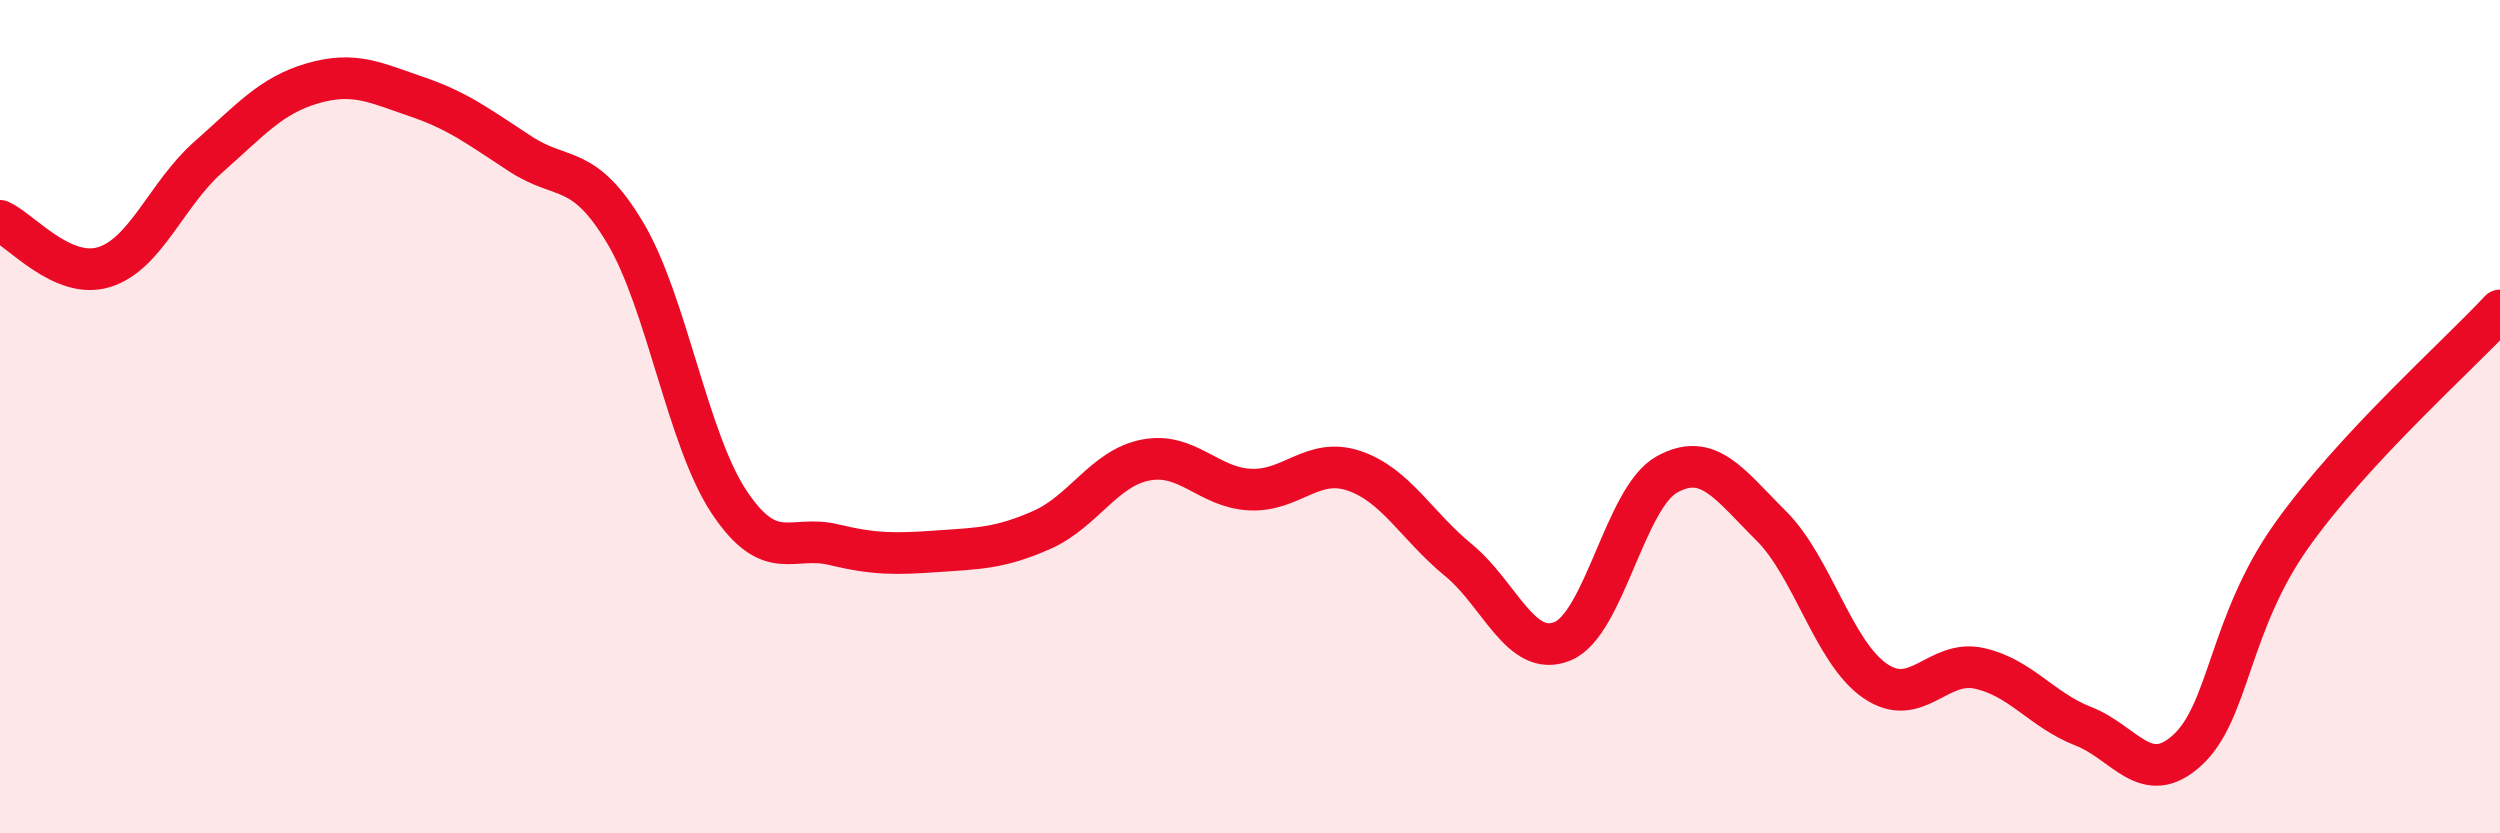 
    <svg width="60" height="20" viewBox="0 0 60 20" xmlns="http://www.w3.org/2000/svg">
      <path
        d="M 0,5.3 C 0.5,5.52 1.5,6.72 2.5,6.41 C 3.5,6.1 4,4.65 5,3.77 C 6,2.89 6.5,2.29 7.5,2 C 8.5,1.71 9,1.98 10,2.32 C 11,2.66 11.5,3.05 12.5,3.7 C 13.5,4.35 14,3.91 15,5.58 C 16,7.25 16.5,10.55 17.5,12.05 C 18.5,13.55 19,12.83 20,13.07 C 21,13.31 21.5,13.3 22.5,13.23 C 23.5,13.16 24,13.16 25,12.72 C 26,12.28 26.5,11.23 27.5,11.04 C 28.5,10.85 29,11.7 30,11.75 C 31,11.8 31.5,10.96 32.5,11.3 C 33.5,11.64 34,12.62 35,13.44 C 36,14.26 36.5,15.8 37.5,15.39 C 38.5,14.98 39,11.95 40,11.39 C 41,10.83 41.5,11.62 42.5,12.61 C 43.5,13.6 44,15.65 45,16.34 C 46,17.03 46.5,15.82 47.5,16.04 C 48.5,16.26 49,17.04 50,17.43 C 51,17.82 51.5,18.92 52.5,18 C 53.5,17.08 53.5,14.96 55,12.85 C 56.5,10.74 59,8.53 60,7.45L60 20L0 20Z"
        fill="#EB0A25"
        opacity="0.1"
        stroke-linecap="round"
        stroke-linejoin="round"
      />
      <path
        d="M 0,5.3 C 0.5,5.52 1.5,6.72 2.5,6.41 C 3.5,6.1 4,4.65 5,3.77 C 6,2.89 6.5,2.29 7.5,2 C 8.5,1.71 9,1.98 10,2.32 C 11,2.66 11.5,3.05 12.5,3.7 C 13.5,4.35 14,3.91 15,5.58 C 16,7.25 16.5,10.55 17.5,12.05 C 18.5,13.55 19,12.83 20,13.07 C 21,13.31 21.5,13.3 22.5,13.23 C 23.5,13.16 24,13.16 25,12.72 C 26,12.28 26.5,11.23 27.5,11.04 C 28.5,10.85 29,11.7 30,11.75 C 31,11.8 31.5,10.96 32.5,11.3 C 33.5,11.64 34,12.62 35,13.44 C 36,14.26 36.5,15.8 37.5,15.39 C 38.5,14.98 39,11.95 40,11.39 C 41,10.83 41.5,11.62 42.5,12.61 C 43.5,13.6 44,15.65 45,16.34 C 46,17.03 46.5,15.82 47.5,16.04 C 48.5,16.26 49,17.04 50,17.43 C 51,17.82 51.5,18.92 52.5,18 C 53.5,17.08 53.5,14.96 55,12.85 C 56.5,10.74 59,8.53 60,7.45"
        stroke="#EB0A25"
        stroke-width="1"
        fill="none"
        stroke-linecap="round"
        stroke-linejoin="round"
      />
    </svg>
  